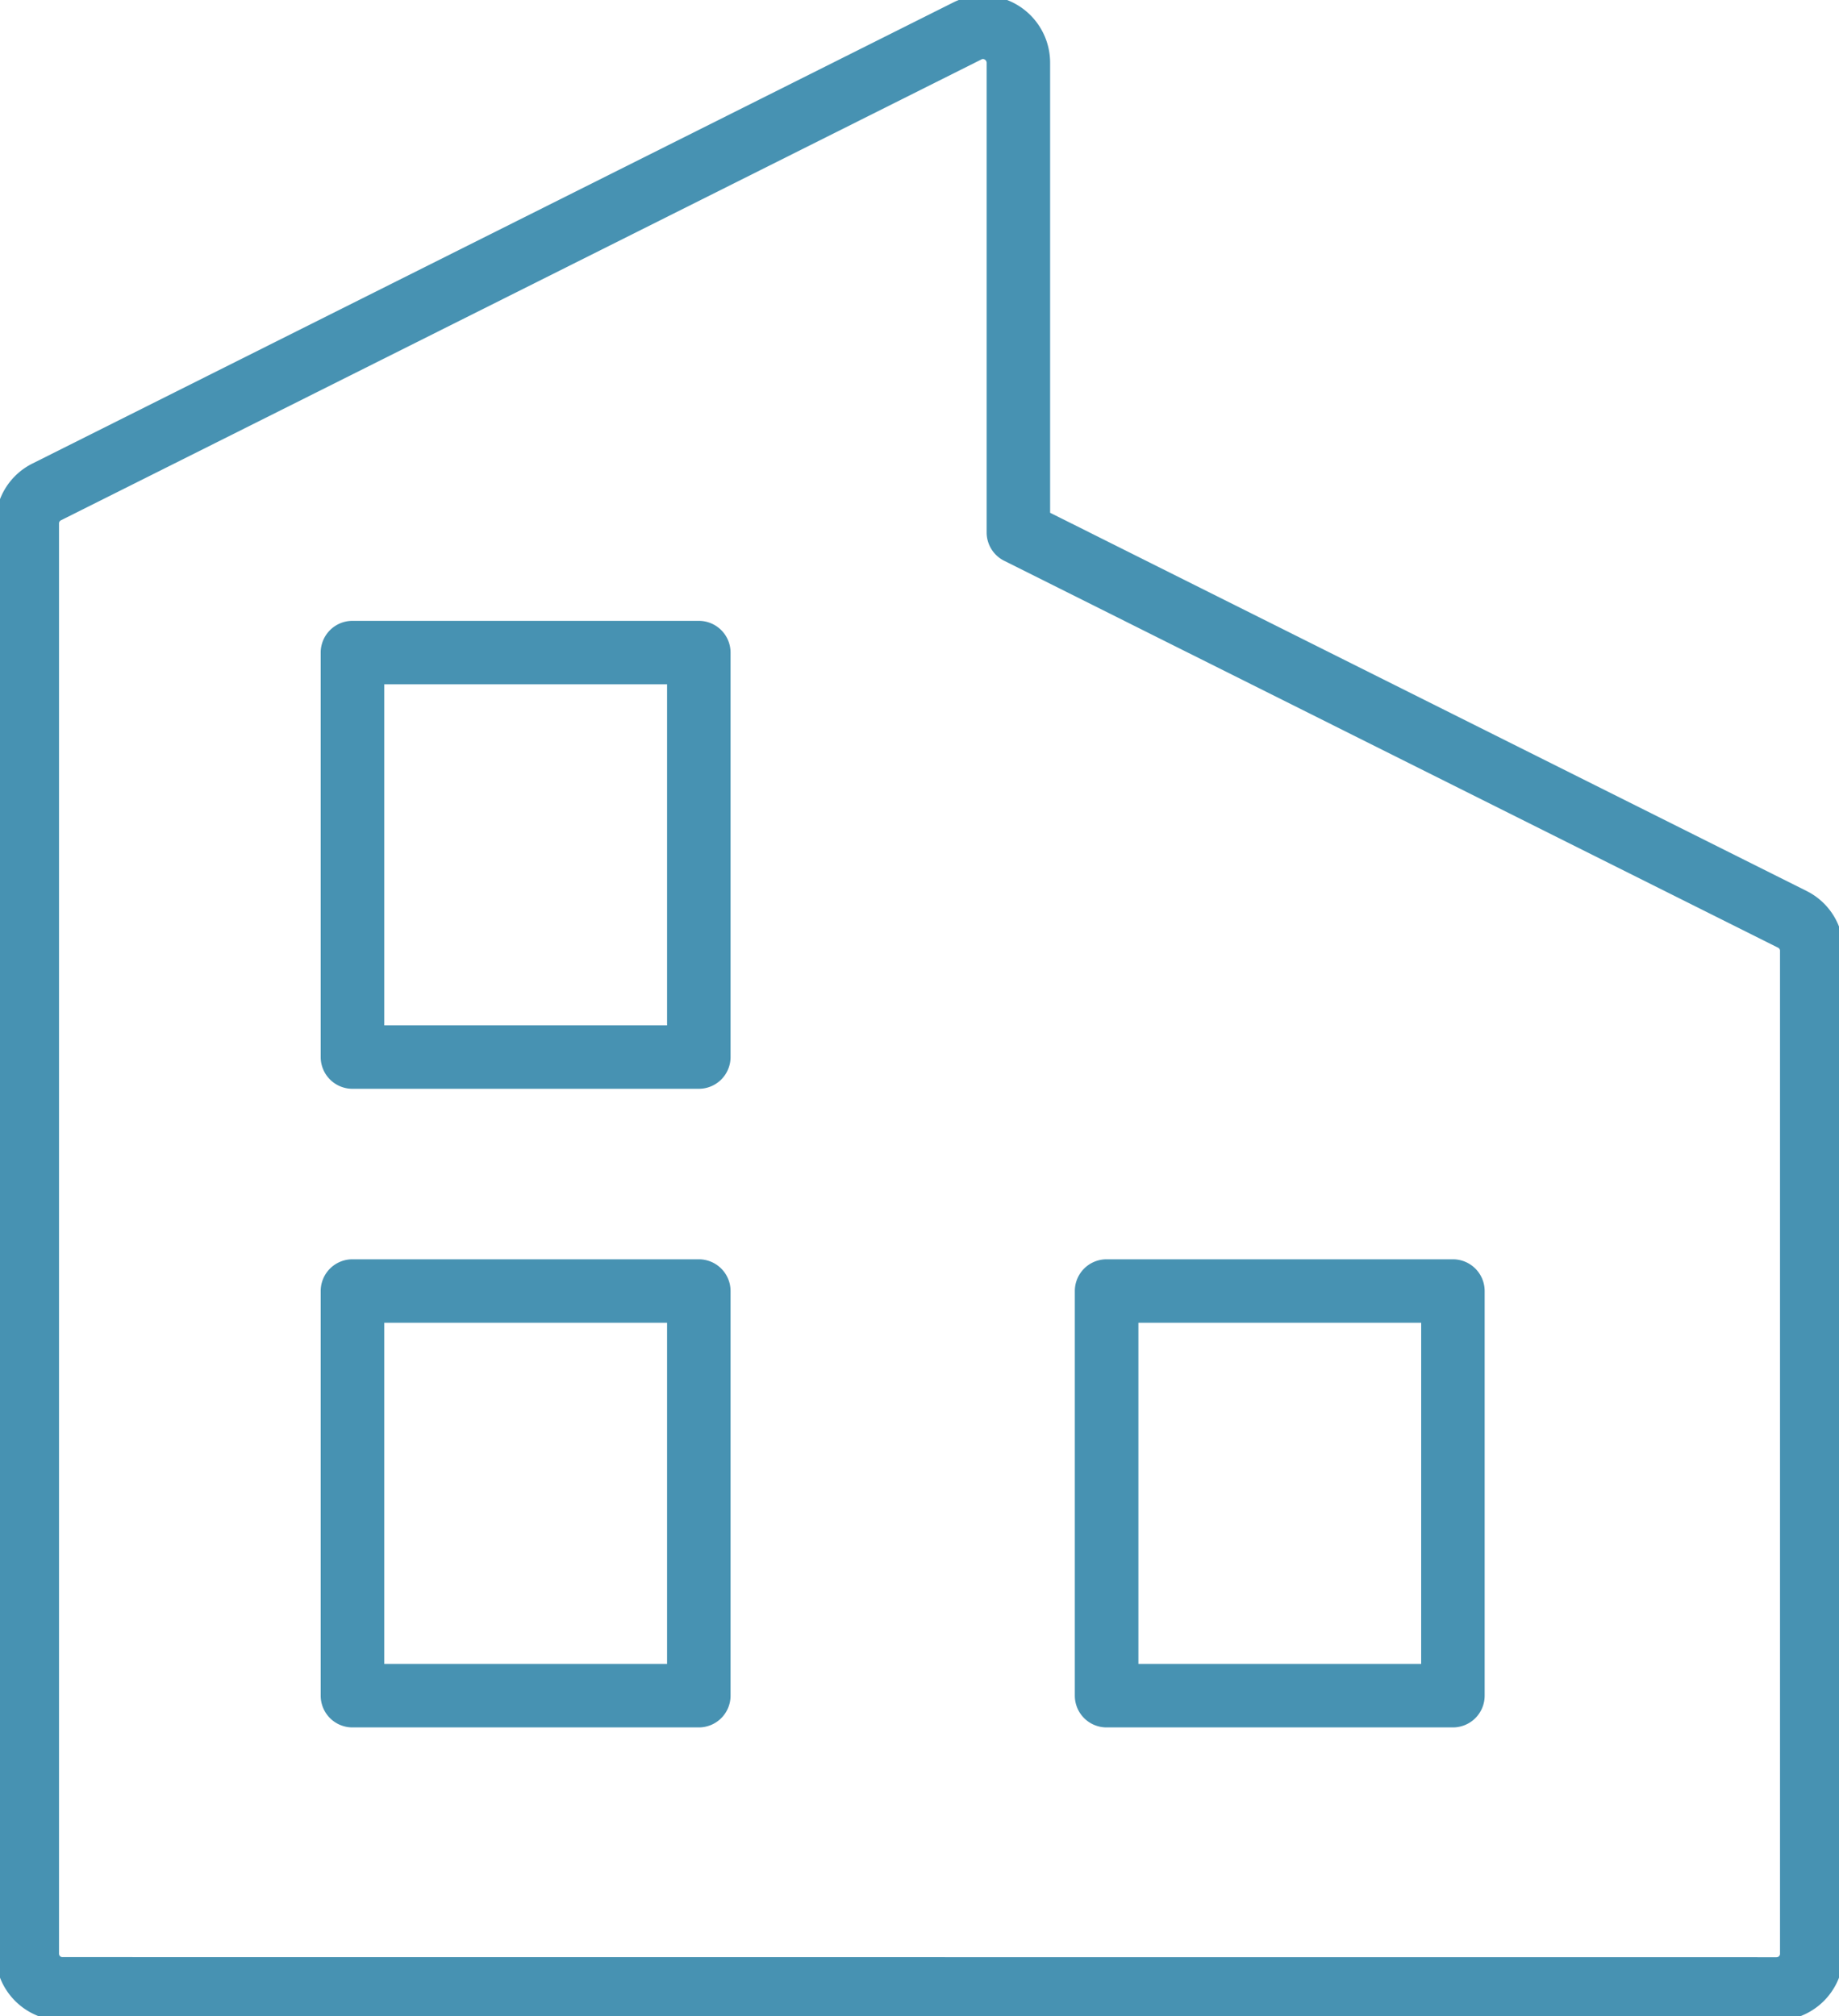 <?xml version="1.0" encoding="UTF-8"?> <svg xmlns="http://www.w3.org/2000/svg" xmlns:xlink="http://www.w3.org/1999/xlink" width="72.424" height="79.413" viewBox="0 0 72.424 79.413"><defs><clipPath id="a"><path d="M72.424,42.387H0V-37.026H72.424Z" transform="translate(0 37.026)" fill="none"></path></clipPath></defs><g transform="translate(0 0)"><g transform="translate(0 0)" clip-path="url(#a)"><g transform="translate(1.074 1.072)"><path d="M37.278-17.632h0a2.648,2.648,0,0,1,2.645,2.645V2.743L69.707,17.636a2.624,2.624,0,0,1,1.461,2.358V59.5a2.64,2.64,0,0,1-2.64,2.633H1.031A2.64,2.64,0,0,1-1.609,59.5V3.16A2.624,2.624,0,0,1-.148.8L36.1-17.353A2.616,2.616,0,0,1,37.278-17.632Zm31.25,77.269a.135.135,0,0,0,.14-.133V19.994a.132.132,0,0,0-.079-.122L38.114,4.634a1.25,1.25,0,0,1-.691-1.118v-18.5a.149.149,0,0,0-.145-.145.129.129,0,0,0-.06.016L.971,3.038a.131.131,0,0,0-.08.122V59.5a.134.134,0,0,0,.14.133ZM12.447,7H26.088a1.25,1.25,0,0,1,1.25,1.25V24.181a1.25,1.25,0,0,1-1.25,1.25H12.447a1.25,1.25,0,0,1-1.25-1.25V8.251A1.25,1.25,0,0,1,12.447,7ZM24.838,9.5H13.7V22.931H24.838ZM12.447,32.147H26.088a1.25,1.25,0,0,1,1.25,1.25V49.335a1.25,1.25,0,0,1-1.25,1.25H12.447a1.25,1.25,0,0,1-1.25-1.25V33.4A1.25,1.25,0,0,1,12.447,32.147Zm12.391,2.5H13.7V48.085H24.838Zm17.308-2.5H55.786a1.25,1.25,0,0,1,1.25,1.25V49.335a1.25,1.25,0,0,1-1.25,1.25H42.146a1.25,1.25,0,0,1-1.25-1.25V33.4A1.25,1.25,0,0,1,42.146,32.147Zm12.391,2.5H43.4V48.085H54.536Z" transform="translate(0.359 16.382)" fill="#4792b2"></path></g></g></g></svg> 
